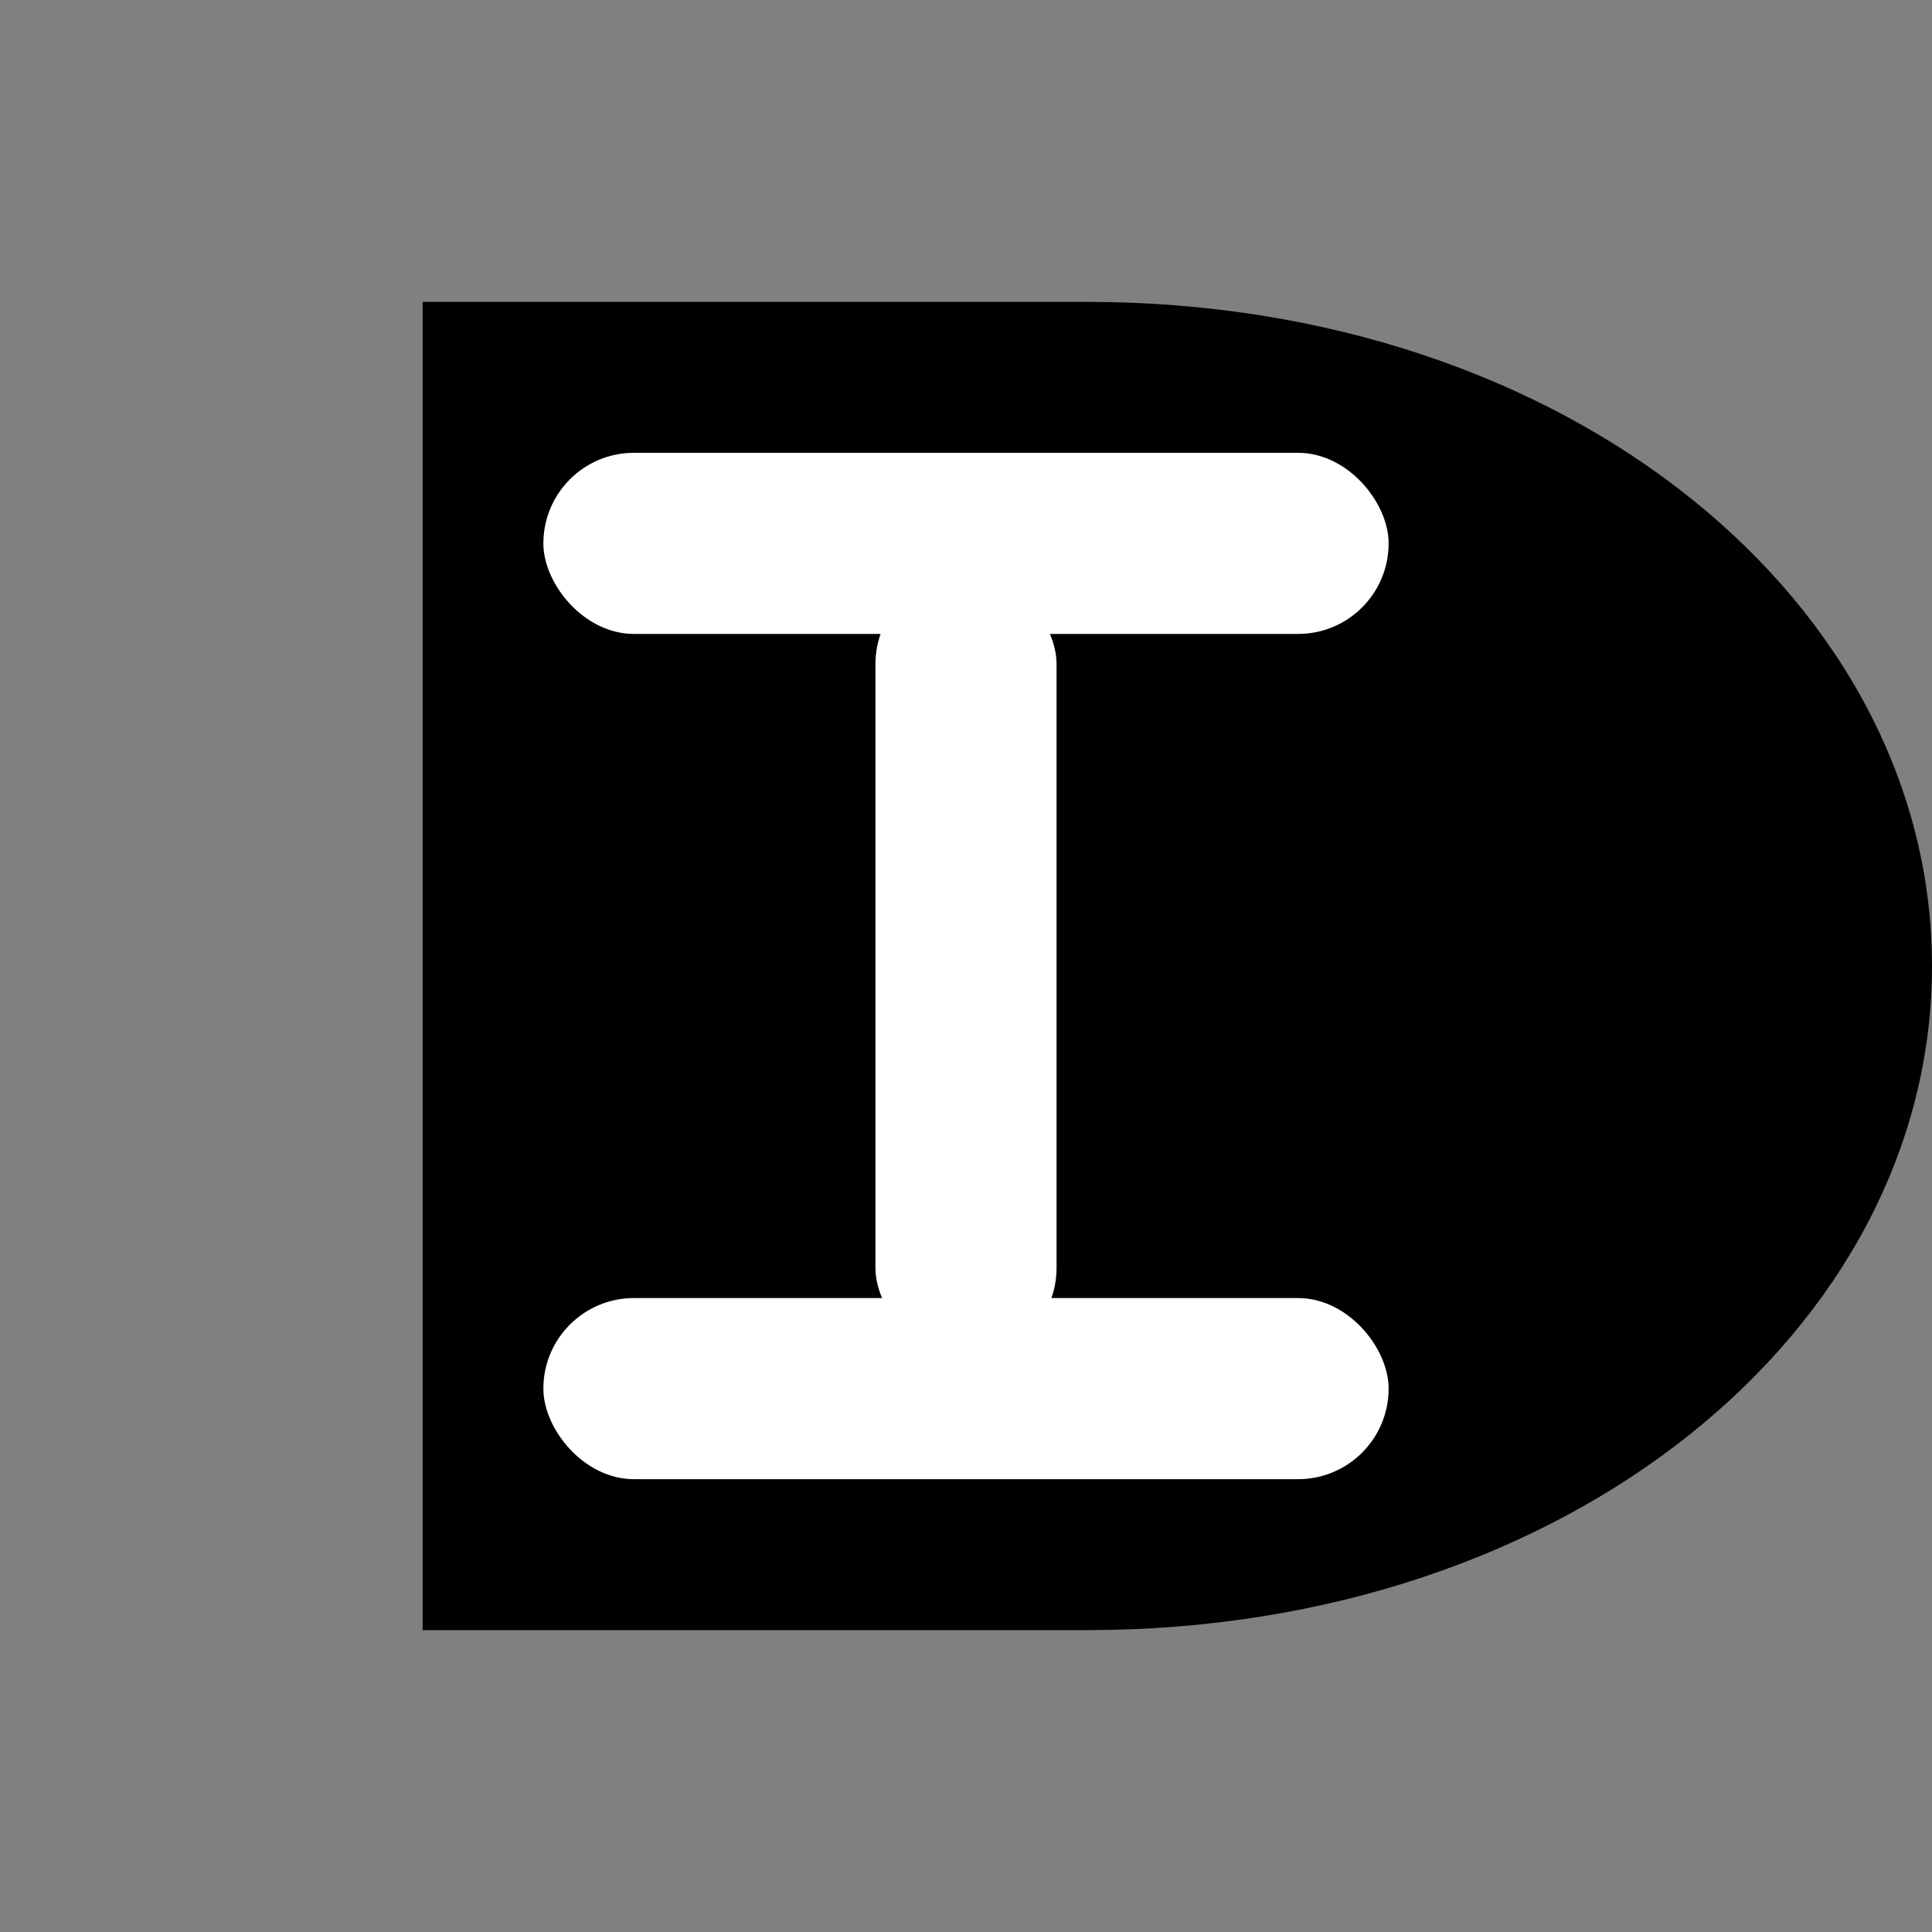 <svg xmlns="http://www.w3.org/2000/svg" viewBox="0 0 64 64" fill="none">
  <rect x="0" y="0" width="64" height="64" fill="#808080" stroke="none"/>
  <!-- D (negra) -->
  <path
    d="M14 10v44h22c16 0 28-10 28-22S52 10 36 10H14Z"
    fill="#000"
  />

  <!-- I-beam (blanca) - grosor uniforme (6px) -->
  <rect x="18" y="15" width="28" height="6" rx="3" fill="#fff"/>
  <rect x="29" y="19" width="6" height="26" rx="3" fill="#fff"/>
  <rect x="18" y="43" width="28" height="6" rx="3" fill="#fff"/>
</svg>
